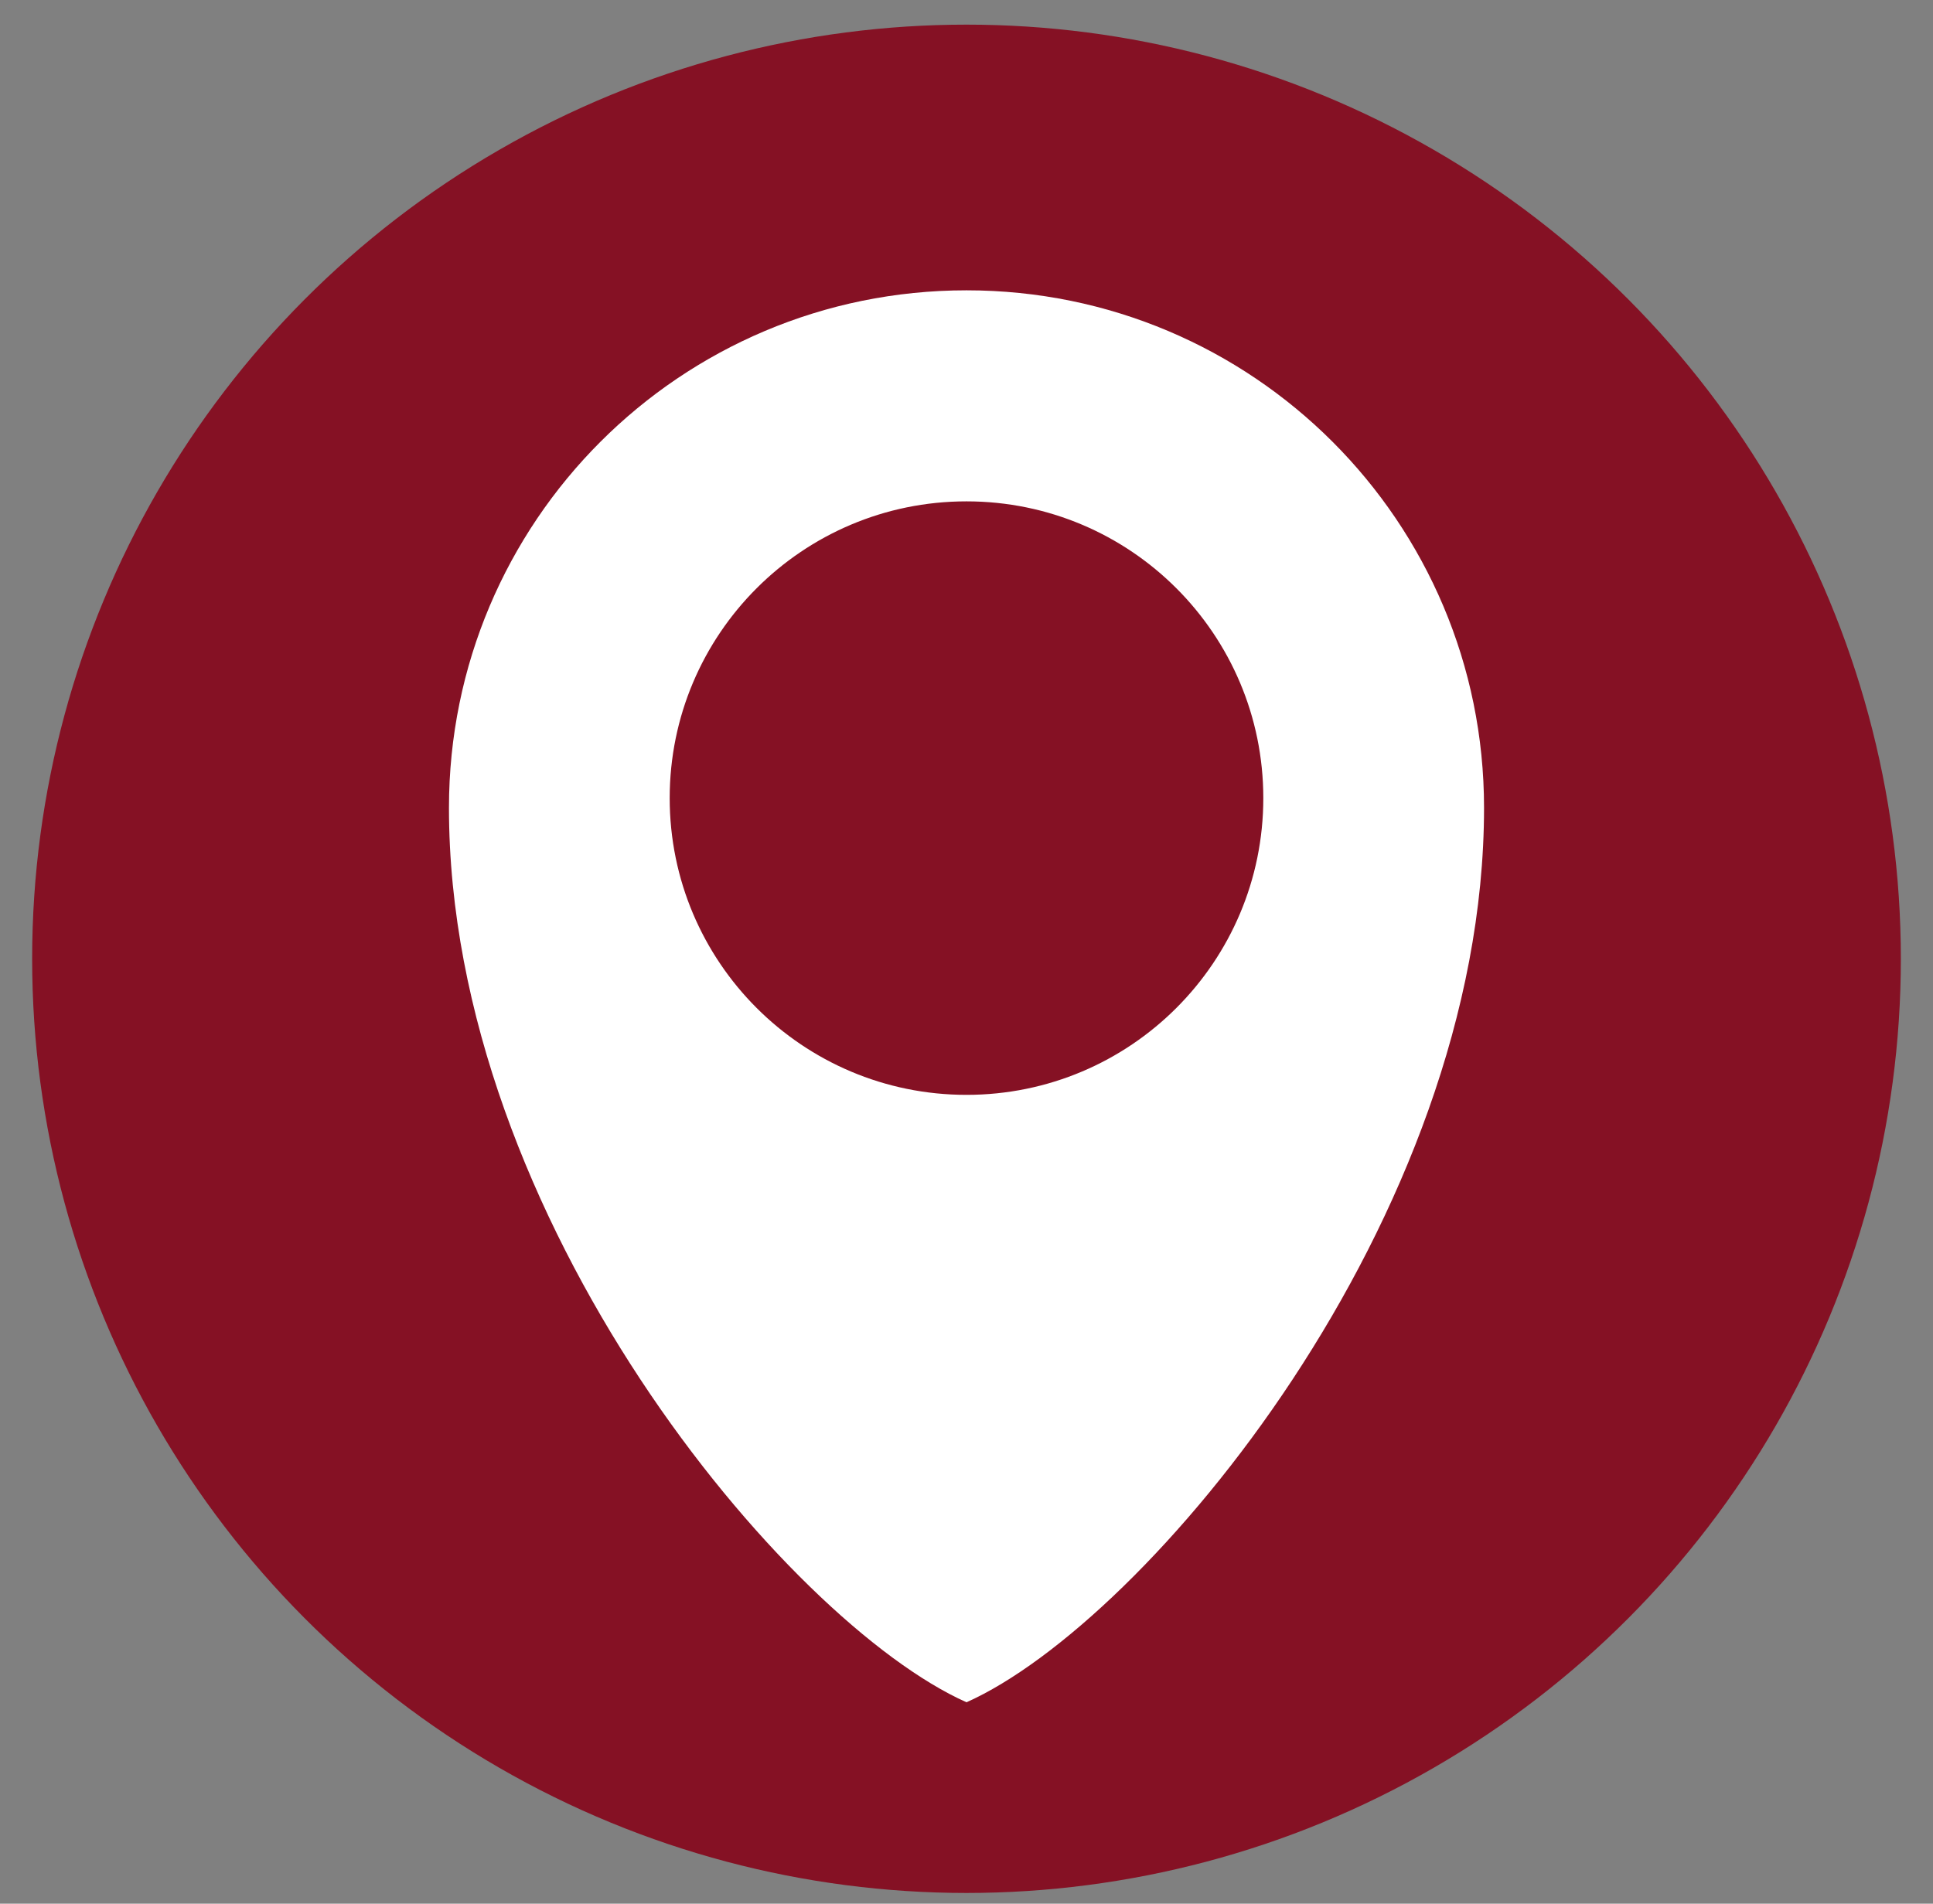 <?xml version="1.0" encoding="utf-8"?>
<!-- Generator: Adobe Illustrator 26.0.0, SVG Export Plug-In . SVG Version: 6.00 Build 0)  -->
<svg version="1.1" id="圖層_1" xmlns="http://www.w3.org/2000/svg" xmlns:xlink="http://www.w3.org/1999/xlink" x="0px" y="0px"
	 viewBox="0 0 180.4 177.7" style="enable-background:new 0 0 180.4 177.7;" xml:space="preserve">
<rect x="0" y="0" width="180.4" height="177.7" fill="#808080" stroke="none"/>
<style type="text/css">
	.st0{fill:#851124;}
	.st1{fill-rule:evenodd;clip-rule:evenodd;fill:#FFFFFF;}
</style>
<circle class="st0" cx="90.2" cy="89.5" r="87.2"/>
<path class="st1" d="M90.2,27.1c-26.7,0-48.3,21.6-48.3,48.3c0,38.4,31.5,76,48.3,83.5c16.8-7.5,48.3-45.1,48.3-83.5
	C138.5,48.7,116.9,27.1,90.2,27.1z M90.2,102.2c-15.3,0-27.7-12.4-27.7-27.7c0-15.3,12.4-27.7,27.7-27.7s27.7,12.4,27.7,27.7
	C117.9,89.8,105.5,102.2,90.2,102.2z"/>
</svg>
